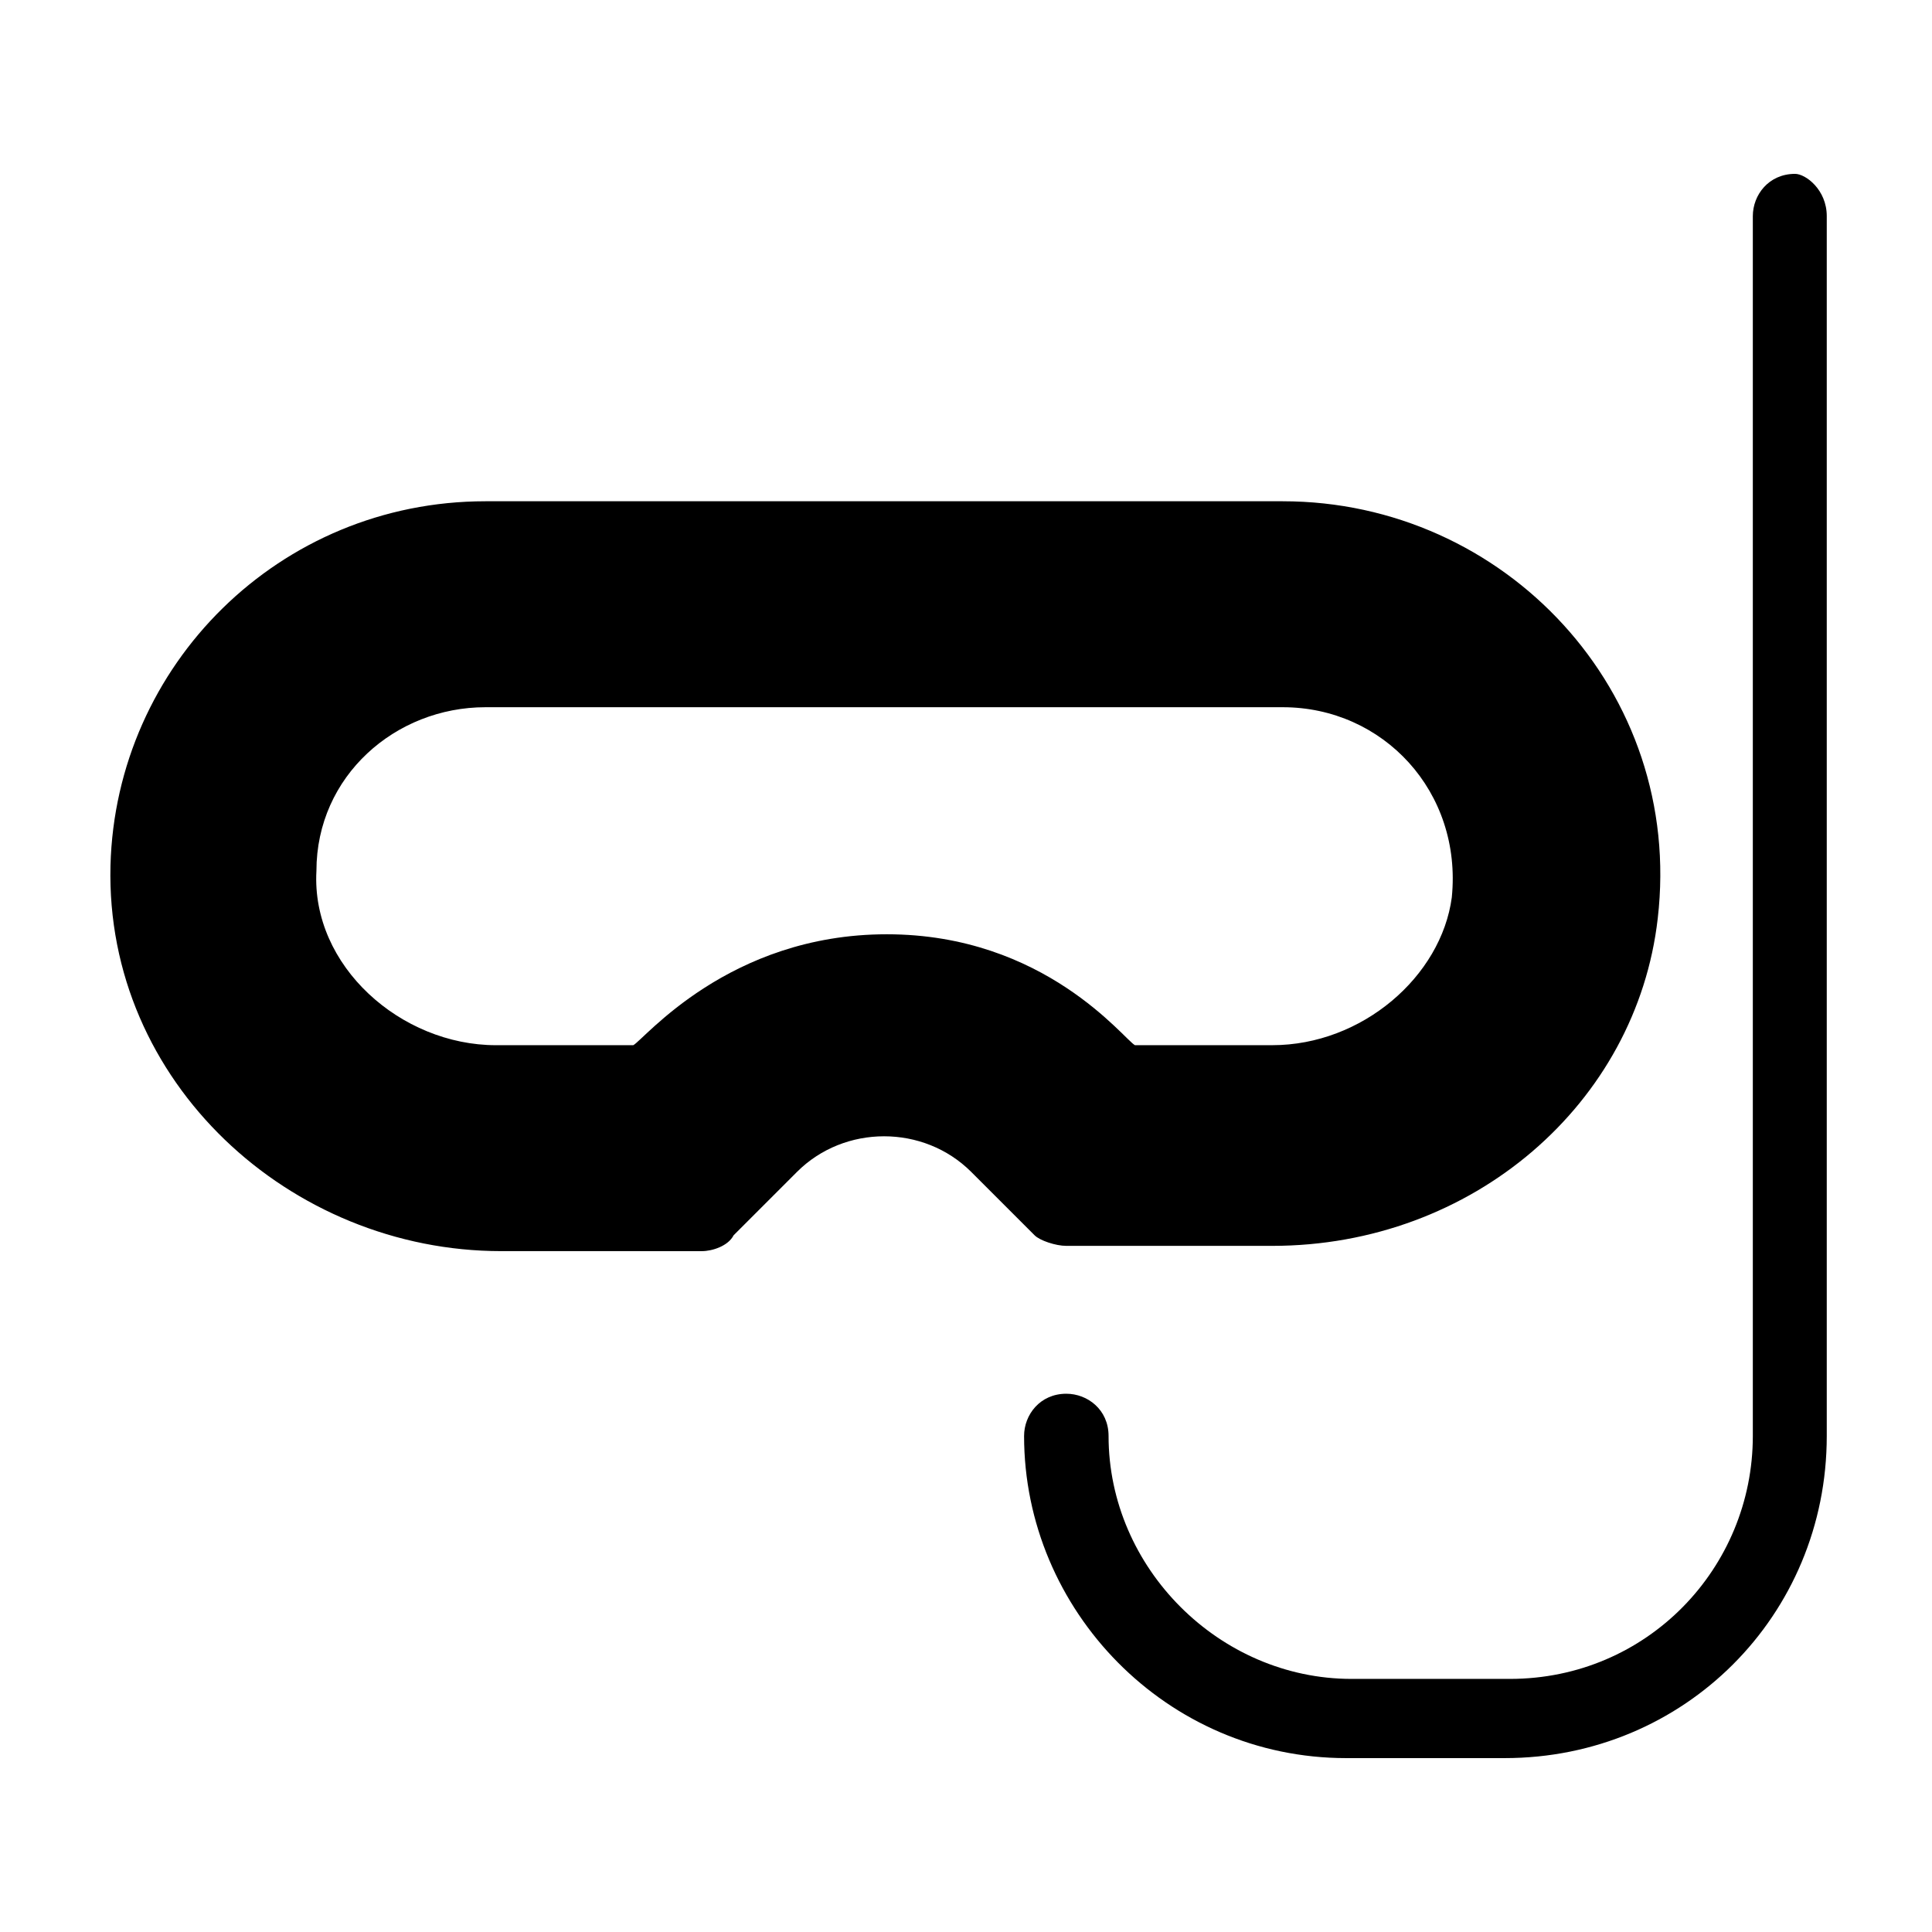 <?xml version="1.0" encoding="UTF-8"?>
<!-- Uploaded to: SVG Repo, www.svgrepo.com, Generator: SVG Repo Mixer Tools -->
<svg fill="#000000" width="800px" height="800px" version="1.1" viewBox="144 144 512 512" xmlns="http://www.w3.org/2000/svg">
 <g>
  <path d="m628.11 201.27v323.28c0 47.582-37.785 85.367-85.367 85.367h-41.984c-47.582 0-85.367-39.184-85.367-85.367 0-5.598 4.199-11.195 11.195-11.195 5.598 0 11.195 4.199 11.195 11.195 0 34.988 29.391 64.375 64.375 64.375h41.984c36.387 0 64.375-29.391 64.375-64.375v-323.28c0-5.598 4.199-11.195 11.195-11.195 2.801 0 8.398 4.199 8.398 11.195z"/>
  <path d="m483.96 276.84h-211.32c-54.578 0-97.965 43.383-99.363 96.562-1.398 57.379 47.582 102.16 103.56 102.16l53.176 0.004c2.801 0 6.996-1.398 8.398-4.199l16.793-16.793c12.594-12.594 33.586-12.594 46.184 0l16.793 16.793c1.398 1.398 5.598 2.801 8.398 2.801h54.578c53.18 0 96.562-37.785 102.16-86.766 7-60.18-40.582-110.56-99.363-110.56zm44.785 104.96c-2.801 20.992-23.789 39.184-47.582 39.184h-36.387c-2.801-1.398-23.789-29.391-65.773-29.391-41.984 0-64.375 27.988-67.176 29.391l-36.387 0.004c-25.191 0-48.98-20.992-47.582-46.184 0-25.191 20.992-43.383 44.781-43.383h211.32c26.594 0 47.582 22.391 44.785 50.379z"/>
 </g>
</svg>